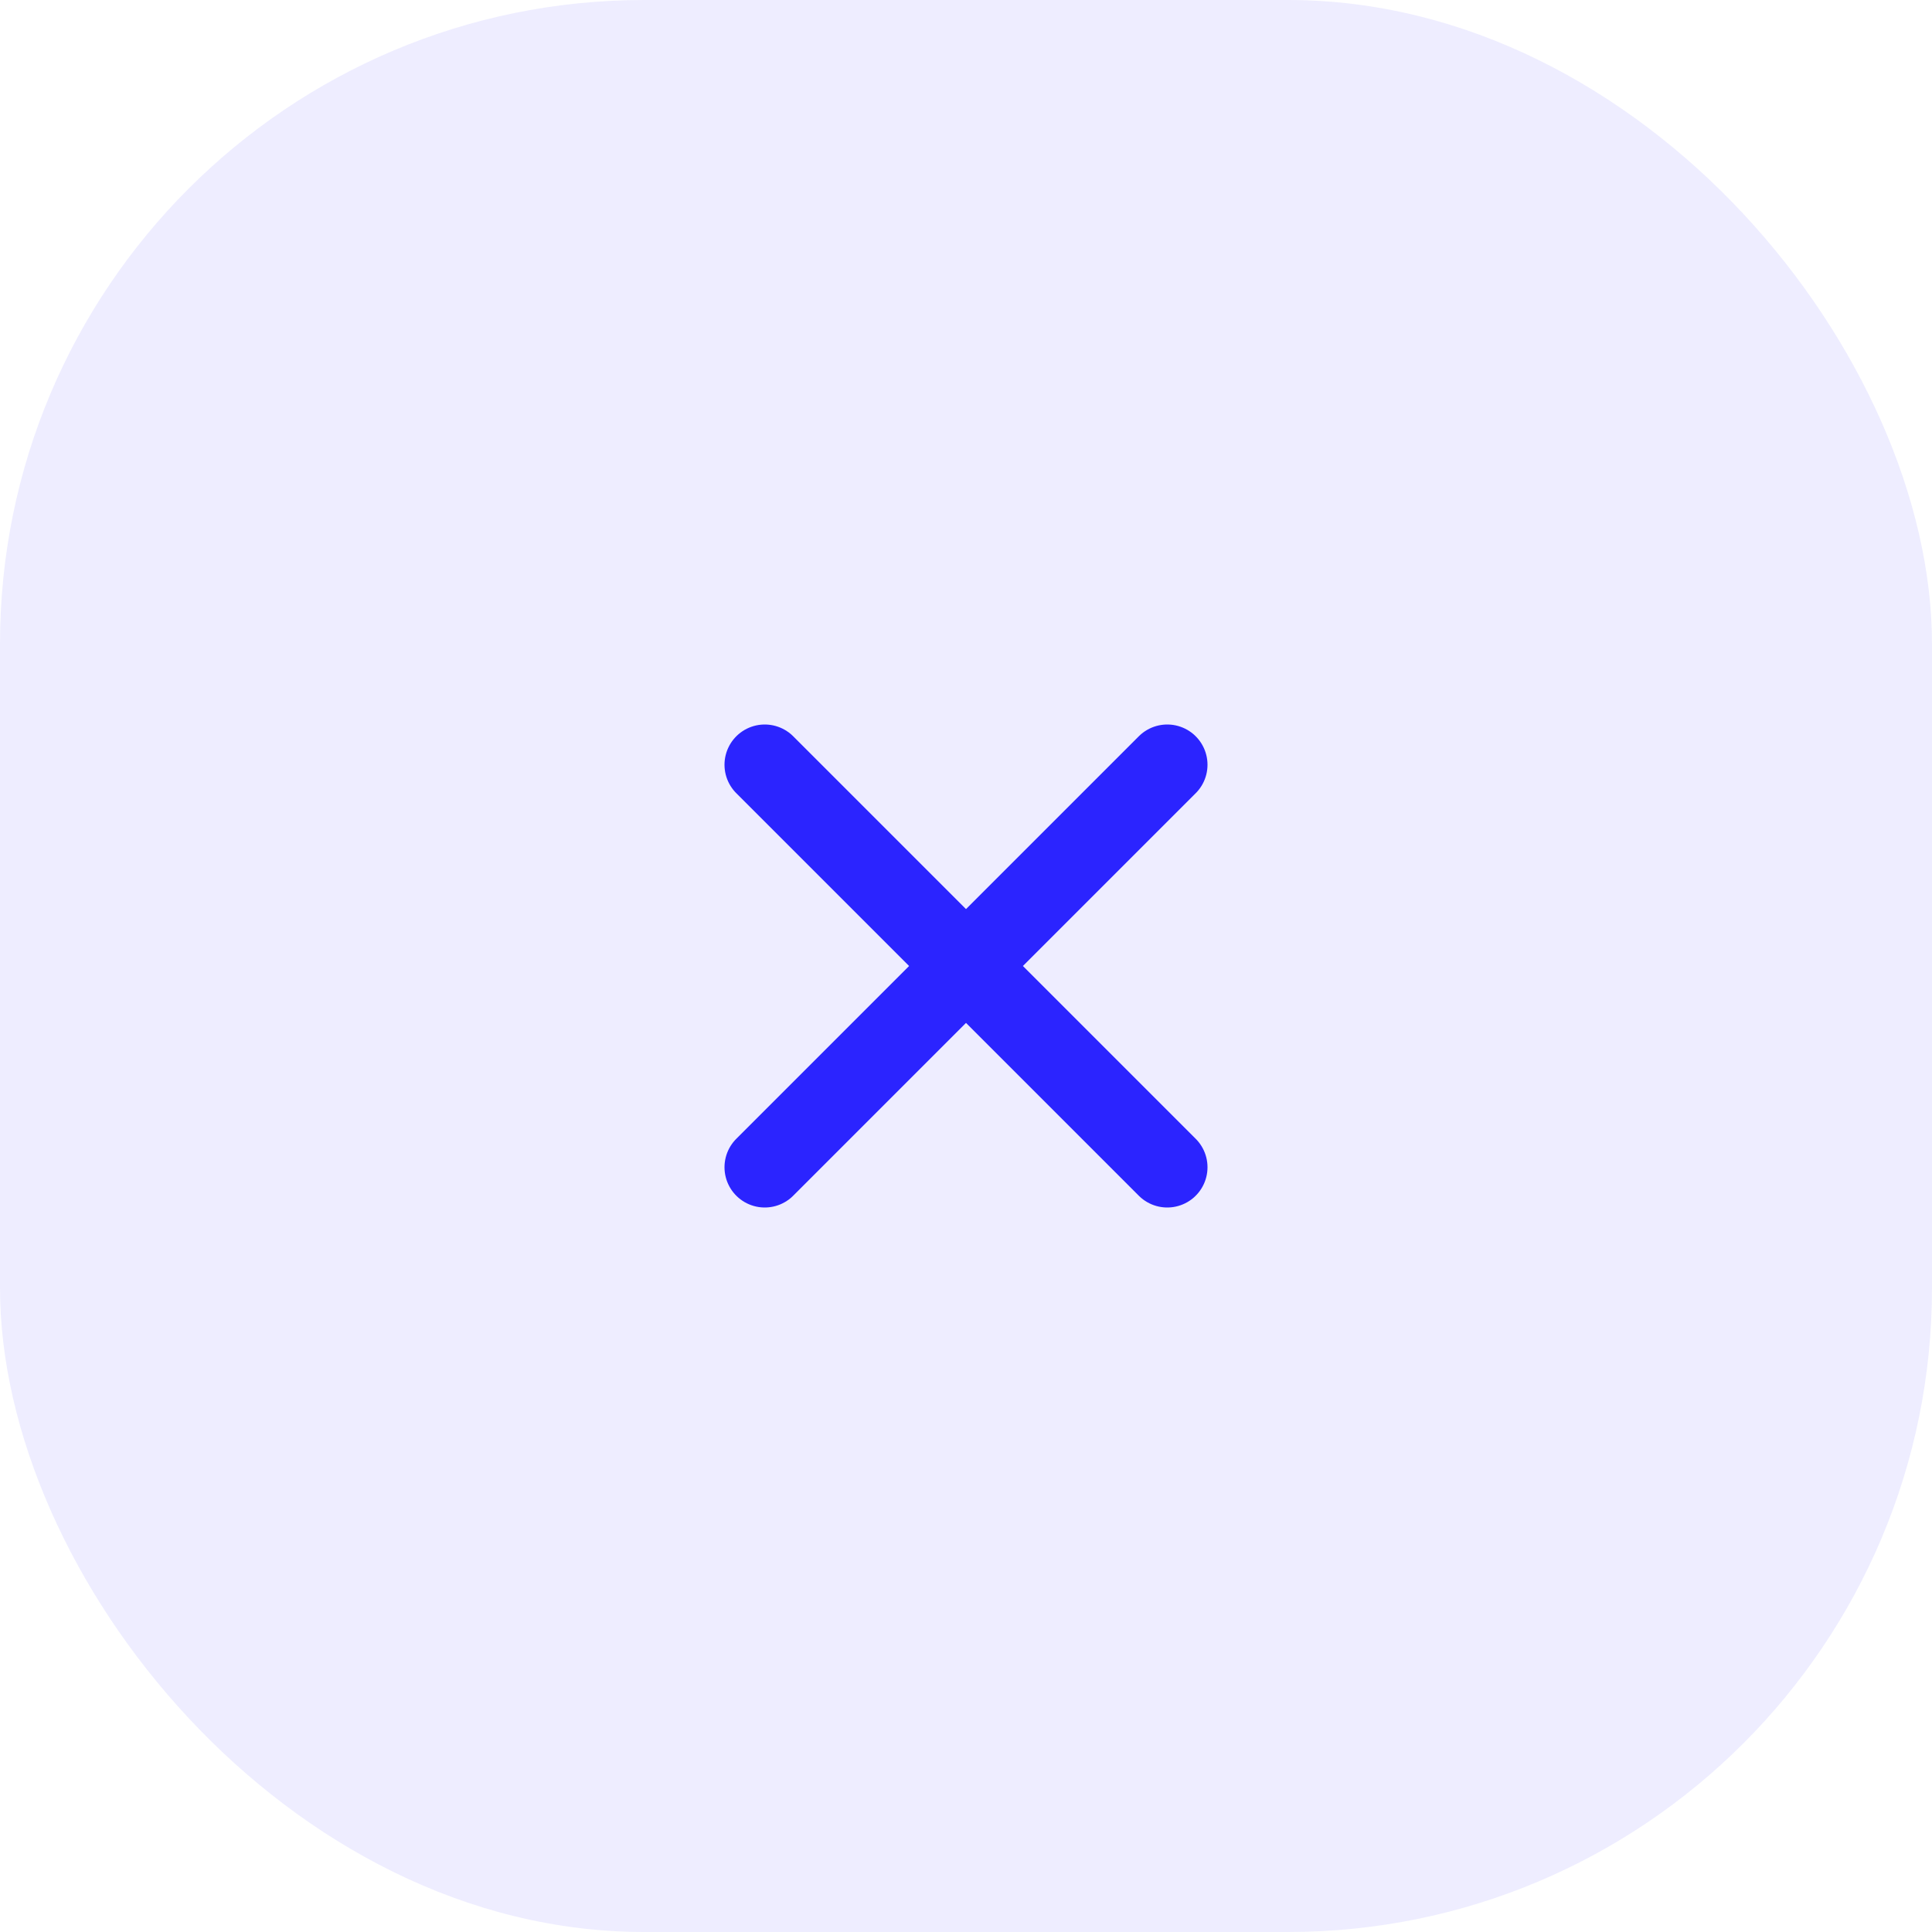 <?xml version="1.0" encoding="UTF-8"?> <svg xmlns="http://www.w3.org/2000/svg" width="48" height="48" viewBox="0 0 48 48" fill="none"><rect width="48" height="48" rx="16" fill="#2B24FF" fill-opacity="0.08"></rect><path d="M29 19L19 29M19 19L29 29" stroke="#2B24FF" stroke-width="2" stroke-linecap="round" stroke-linejoin="round"></path></svg> 